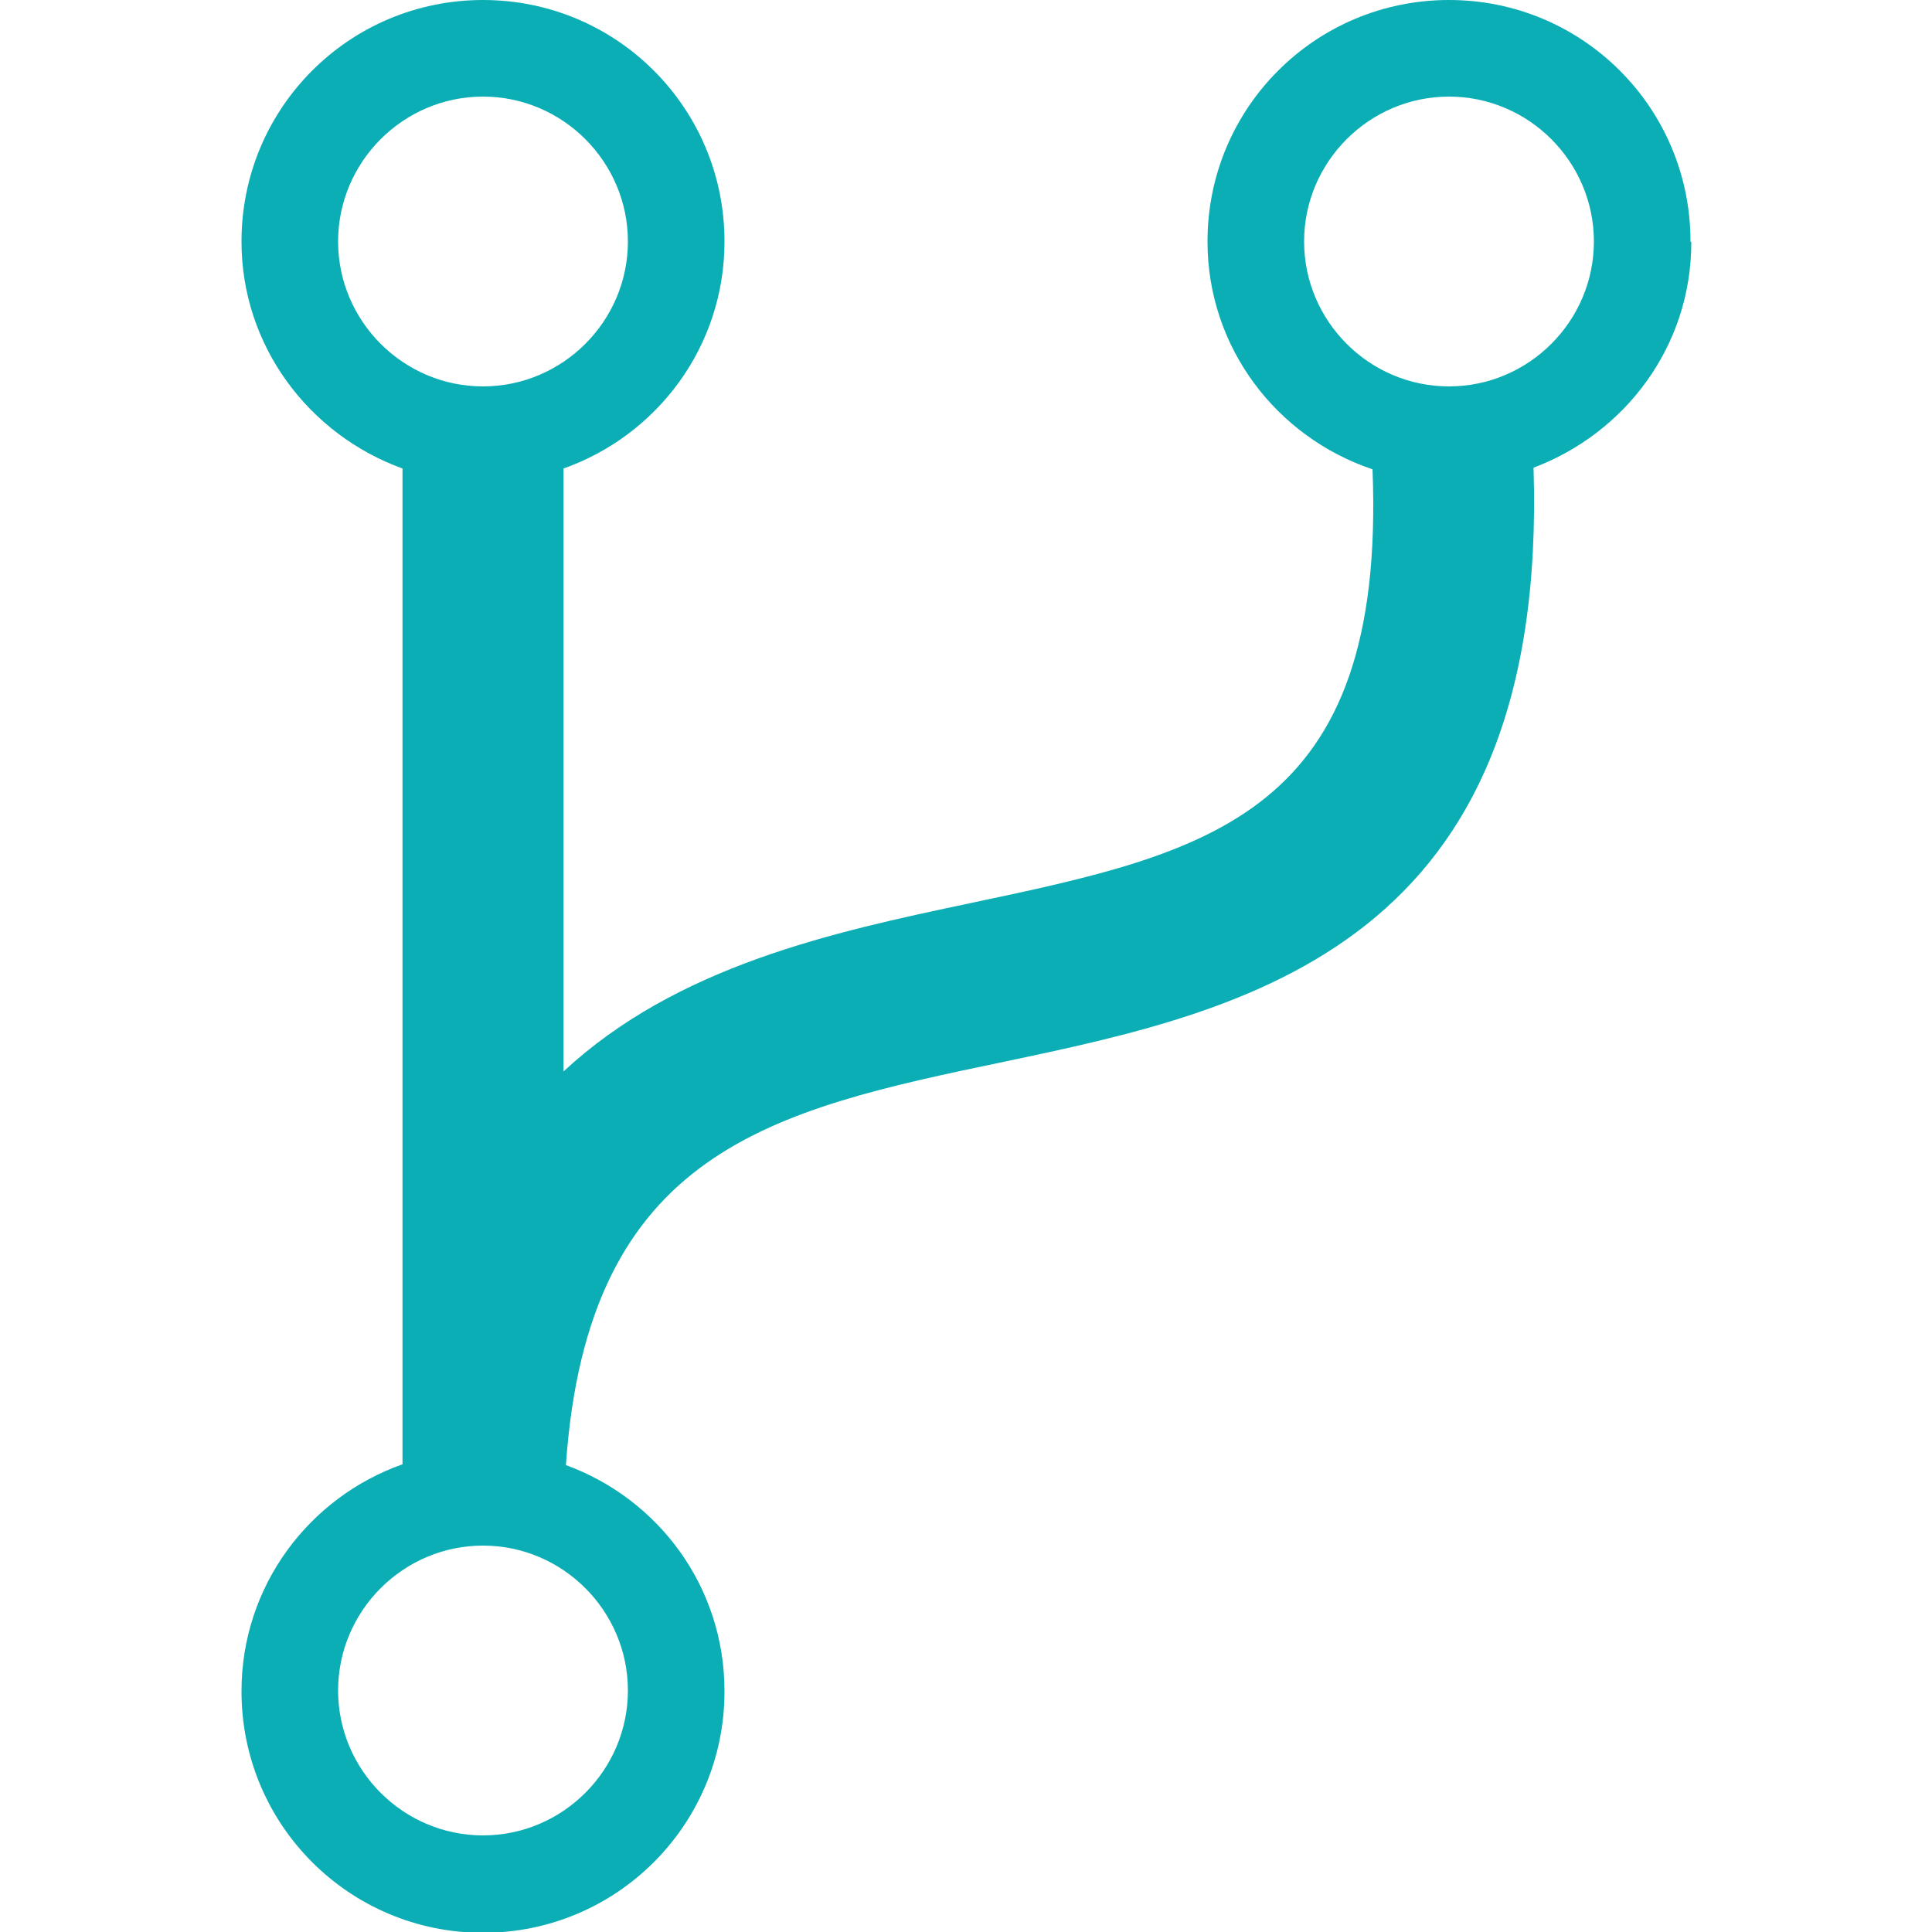 <?xml version="1.0" encoding="UTF-8"?>
<svg id="Ebene_1" data-name="Ebene 1" xmlns="http://www.w3.org/2000/svg" width="24" height="24" viewBox="0 0 24 24">
  <defs>
    <style>
      .cls-1 {
        fill: #0caeb5;
      }
    </style>
  </defs>
  <path class="cls-1" d="m21,3c0-1.66-1.34-3-3-3s-3,1.34-3,3c0,1.32.86,2.43,2.05,2.83.17,4.3-2.02,4.76-5,5.39-1.71.36-3.64.78-5.05,2.09v-7.49c1.16-.41,2-1.51,2-2.82,0-1.66-1.34-3-3-3s-3,1.34-3,3c0,1.3.84,2.4,2,2.82v12.37c-1.16.41-2,1.51-2,2.82,0,1.66,1.34,3,3,3s3-1.34,3-3c0-1.3-.82-2.39-1.97-2.81.27-3.92,2.57-4.41,5.44-5.01,3.04-.64,6.77-1.44,6.58-7.38,1.14-.43,1.96-1.51,1.96-2.8Zm-16.8,0c0-.99.81-1.8,1.8-1.8s1.8.81,1.8,1.8-.81,1.8-1.8,1.8-1.8-.81-1.8-1.8Zm3.6,18c0,.99-.81,1.8-1.8,1.8s-1.8-.81-1.8-1.8.81-1.8,1.8-1.8,1.8.81,1.8,1.8ZM18,4.8c-.99,0-1.8-.81-1.8-1.8s.81-1.8,1.8-1.8,1.8.81,1.8,1.8-.81,1.8-1.8,1.8Z"/>
</svg>
